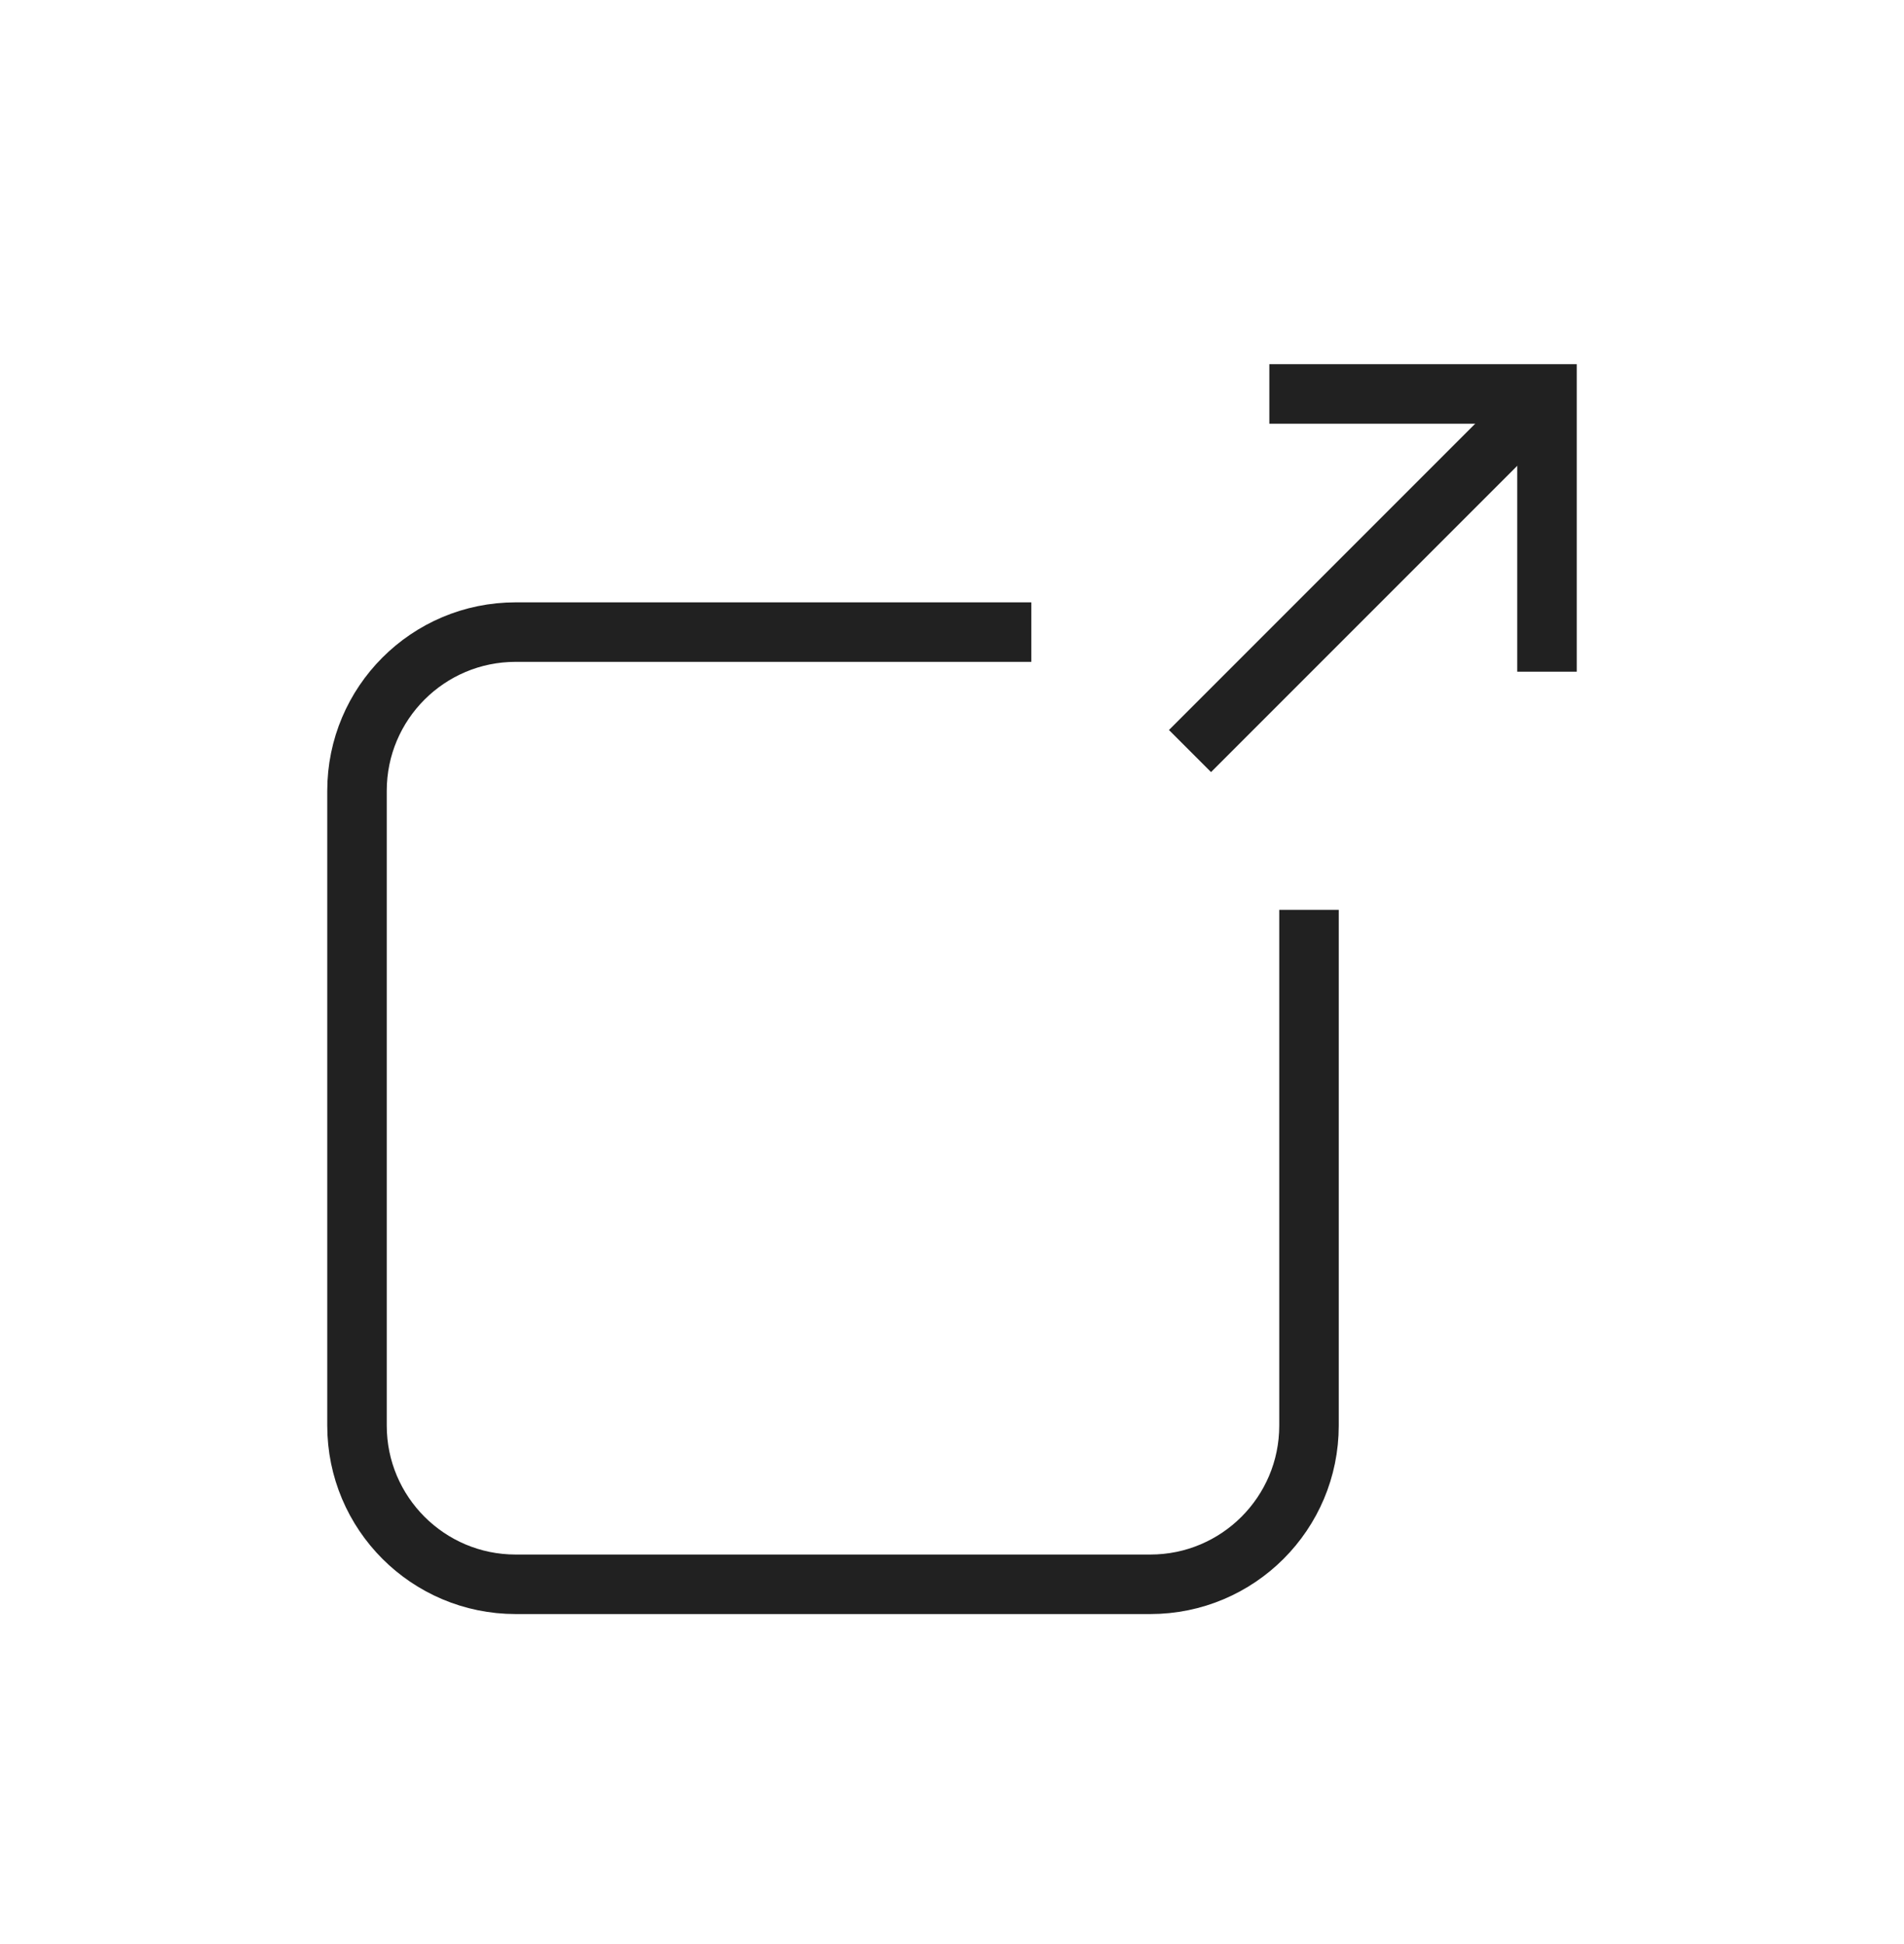 <svg width="48" height="49" viewBox="0 0 48 49" fill="none" xmlns="http://www.w3.org/2000/svg">
<path d="M39 9.93L30 18.93" stroke="#212121" stroke-width="1.5"/>
<path d="M32 9.93H39V16.93" stroke="#212121" stroke-width="1.5"/>
<path d="M26 15.932H13C10.791 15.932 9 17.723 9 19.932V35.932C9 38.141 10.791 39.932 13 39.932H29C31.209 39.932 33 38.141 33 35.932V22.932" stroke="#212121" stroke-width="1.5"/>
</svg>

